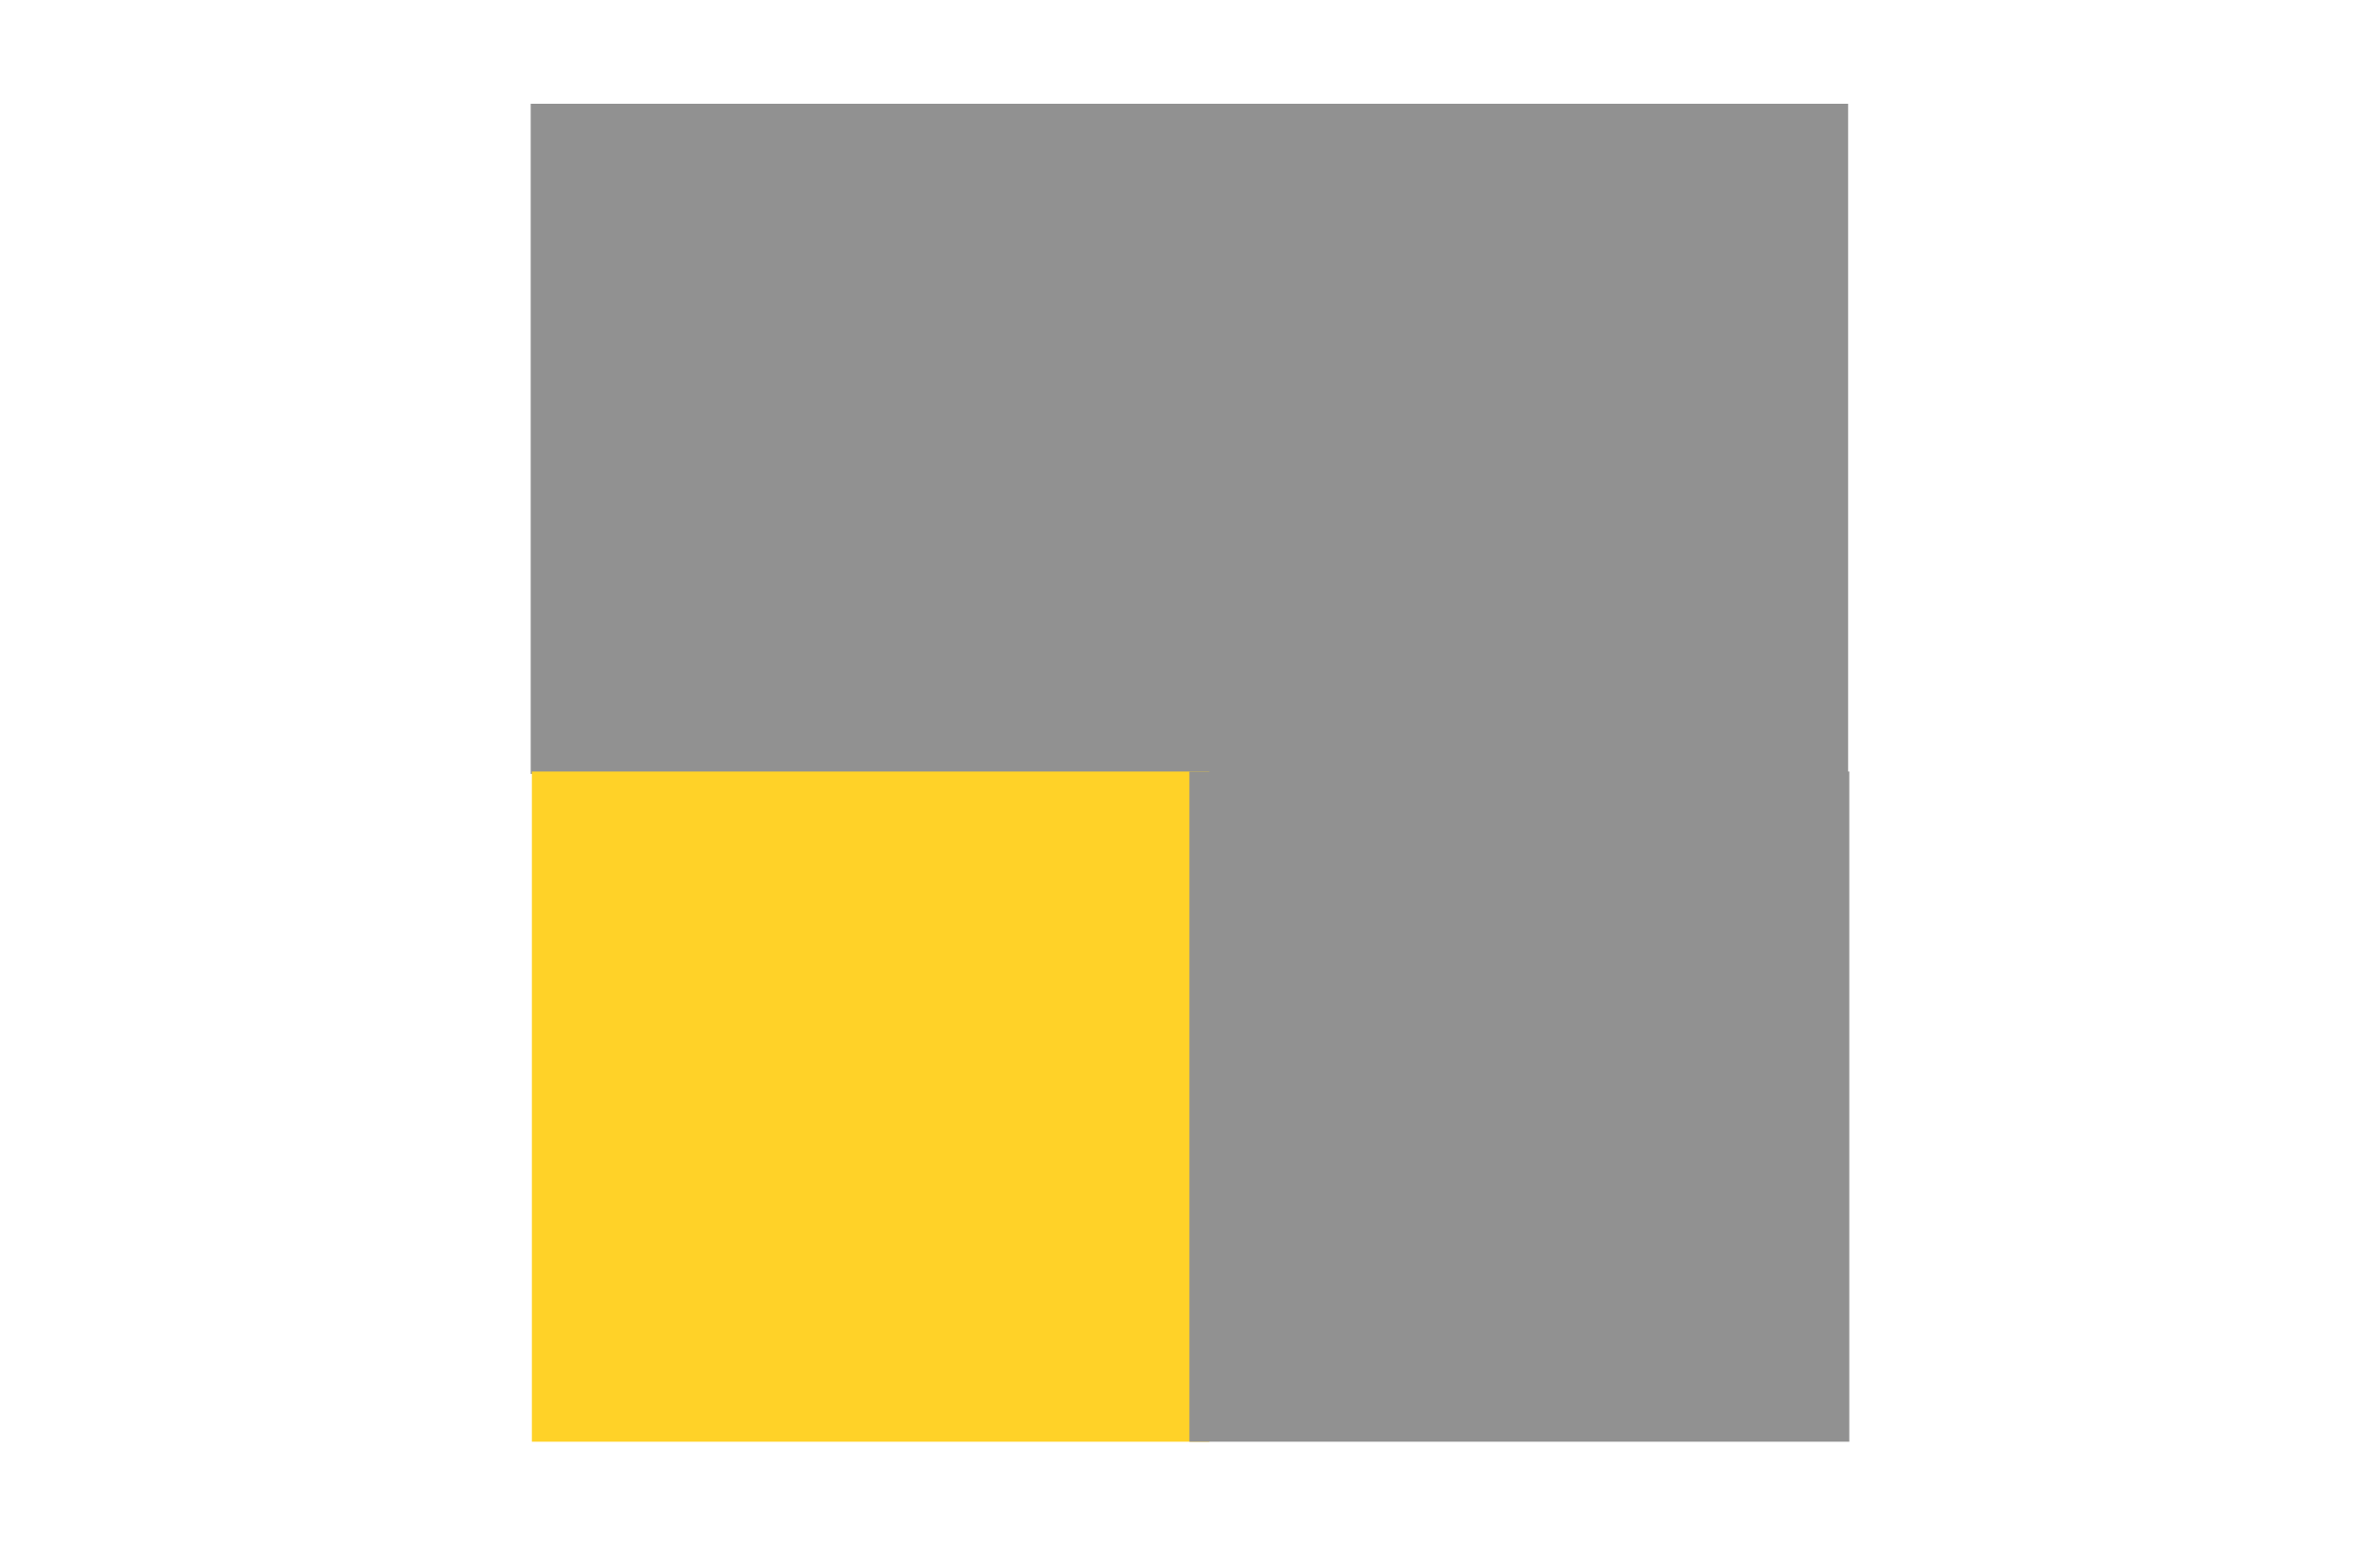 <svg xmlns="http://www.w3.org/2000/svg" xmlns:xlink="http://www.w3.org/1999/xlink" width="1000" zoomAndPan="magnify" viewBox="0 0 750 487.5" height="650" preserveAspectRatio="xMidYMid meet" version="1.0"><defs><clipPath id="6880a609b8"><path d="M 167.234 32.691 L 381 32.691 L 381 243.875 L 167.234 243.875 Z M 167.234 32.691 " clip-rule="nonzero"/></clipPath><clipPath id="86e1190fda"><path d="M 374.438 32.691 L 582.391 32.691 L 582.391 243.875 L 374.438 243.875 Z M 374.438 32.691 " clip-rule="nonzero"/></clipPath><clipPath id="f82e285b0c"><path d="M 167.609 243.125 L 381.09 243.125 L 381.09 454.312 L 167.609 454.312 Z M 167.609 243.125 " clip-rule="nonzero"/></clipPath><clipPath id="1eb252b76e"><path d="M 374.812 243.125 L 582.766 243.125 L 582.766 454.312 L 374.812 454.312 Z M 374.812 243.125 " clip-rule="nonzero"/></clipPath></defs><g clip-path="url(#6880a609b8)"><path fill="#919191" d="M 167.234 32.691 L 380.895 32.691 L 380.895 243.875 L 167.234 243.875 Z M 167.234 32.691 " fill-opacity="1" fill-rule="nonzero"/></g><g clip-path="url(#86e1190fda)"><path fill="#919191" d="M 374.438 32.691 L 582.391 32.691 L 582.391 243.891 L 374.438 243.891 Z M 374.438 32.691 " fill-opacity="1" fill-rule="nonzero"/></g><g clip-path="url(#f82e285b0c)"><path fill="#ffd228" d="M 167.609 243.125 L 381.27 243.125 L 381.27 454.312 L 167.609 454.312 Z M 167.609 243.125 " fill-opacity="1" fill-rule="nonzero"/></g><g clip-path="url(#1eb252b76e)"><path fill="#919191" d="M 374.812 243.125 L 582.766 243.125 L 582.766 454.324 L 374.812 454.324 Z M 374.812 243.125 " fill-opacity="1" fill-rule="nonzero"/></g></svg>
